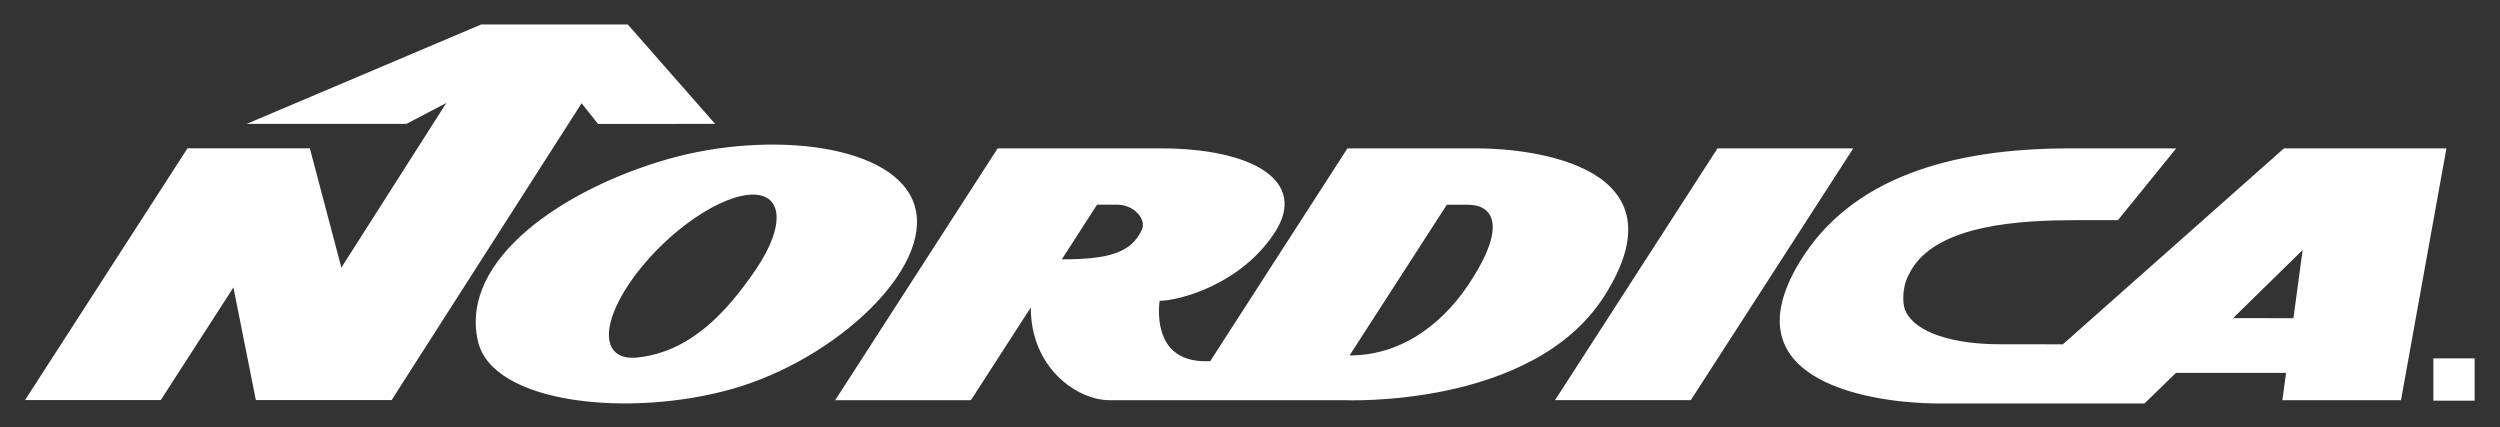 <?xml version="1.0" encoding="UTF-8"?>
<svg xmlns="http://www.w3.org/2000/svg" width="1059" height="181" viewBox="0 0 1059 181" fill="none">
  <rect x="0" y="0" width="1059" height="181" fill="#333333" stroke="none"/>
  <path fill-rule="evenodd" clip-rule="evenodd" d="M921.838 62.85L897.164 93.251H879.132C856.762 93.319 820.349 94.823 809.279 114.941C807.619 117.941 806.712 120.244 806.314 124.137C806.077 126.516 806.28 129.797 807.187 131.76C811.464 141.058 827.718 145.826 847.013 145.826L873.829 145.852L967.491 62.85H1036.3L1017.06 169.513H966.805L968.389 157.937H921.753L908.404 170.907H820.027C795.633 170.712 730.753 162.748 762.448 110.793C783.843 75.743 825.651 62.859 876.489 62.859L921.838 62.85ZM387.545 87.472C395.092 113.938 353.877 152.226 310.535 164.643C267.194 177.077 208.445 171.264 202.423 144.416C194.588 109.484 239.37 79.882 282.72 67.457C326.053 55.031 380.016 61.031 387.554 87.472H387.545ZM1048.26 151.818V169.709H1030.77V151.818H1048.26ZM491.609 62.85C530.393 62.85 554.372 76.534 539.888 98.64C525.396 120.754 499.181 127.417 491.194 127.417C490.059 137.234 491.871 153.017 510.675 153.017H512.631L570.77 62.85H625.775C649.322 62.85 714.854 70.406 679.424 125.658C648.957 173.168 569.194 169.513 569.194 169.513H469.908C456.559 169.513 436.638 156.178 436.638 130.222L411.287 169.513H353.792L422.603 62.85H491.609ZM785.037 62.85L716.226 169.496H658.715L727.542 62.85H785.037ZM265.932 10.377L302.929 52.473L253.345 52.507L246.366 43.736L165.884 169.479H108.388L98.877 121.766L68.097 169.479H10.602L79.413 62.833H131.249L144.606 113.351L189.057 43.617L172.168 52.473H104.501L203.821 10.377H265.932ZM316.82 82.551C302.057 84.14 279.62 100.841 266.711 119.862C253.803 138.866 255.31 153.017 270.074 151.436C291.867 149.098 307.275 133.146 320.191 114.133C333.1 95.121 331.592 80.979 316.82 82.551ZM621.701 86.715H612.883L571.676 150.569C595.105 150.569 612.883 135.483 623.742 117.932C637.777 95.835 632.788 86.715 621.701 86.715ZM975.394 105.906L945.918 134.761L971.498 134.786L975.394 105.906ZM473.322 86.707H464.716L449.784 109.85C468.333 109.85 479.132 107.606 483.732 97.22C485.68 92.826 480.352 86.707 473.322 86.707Z" fill="white"></path>
</svg>
